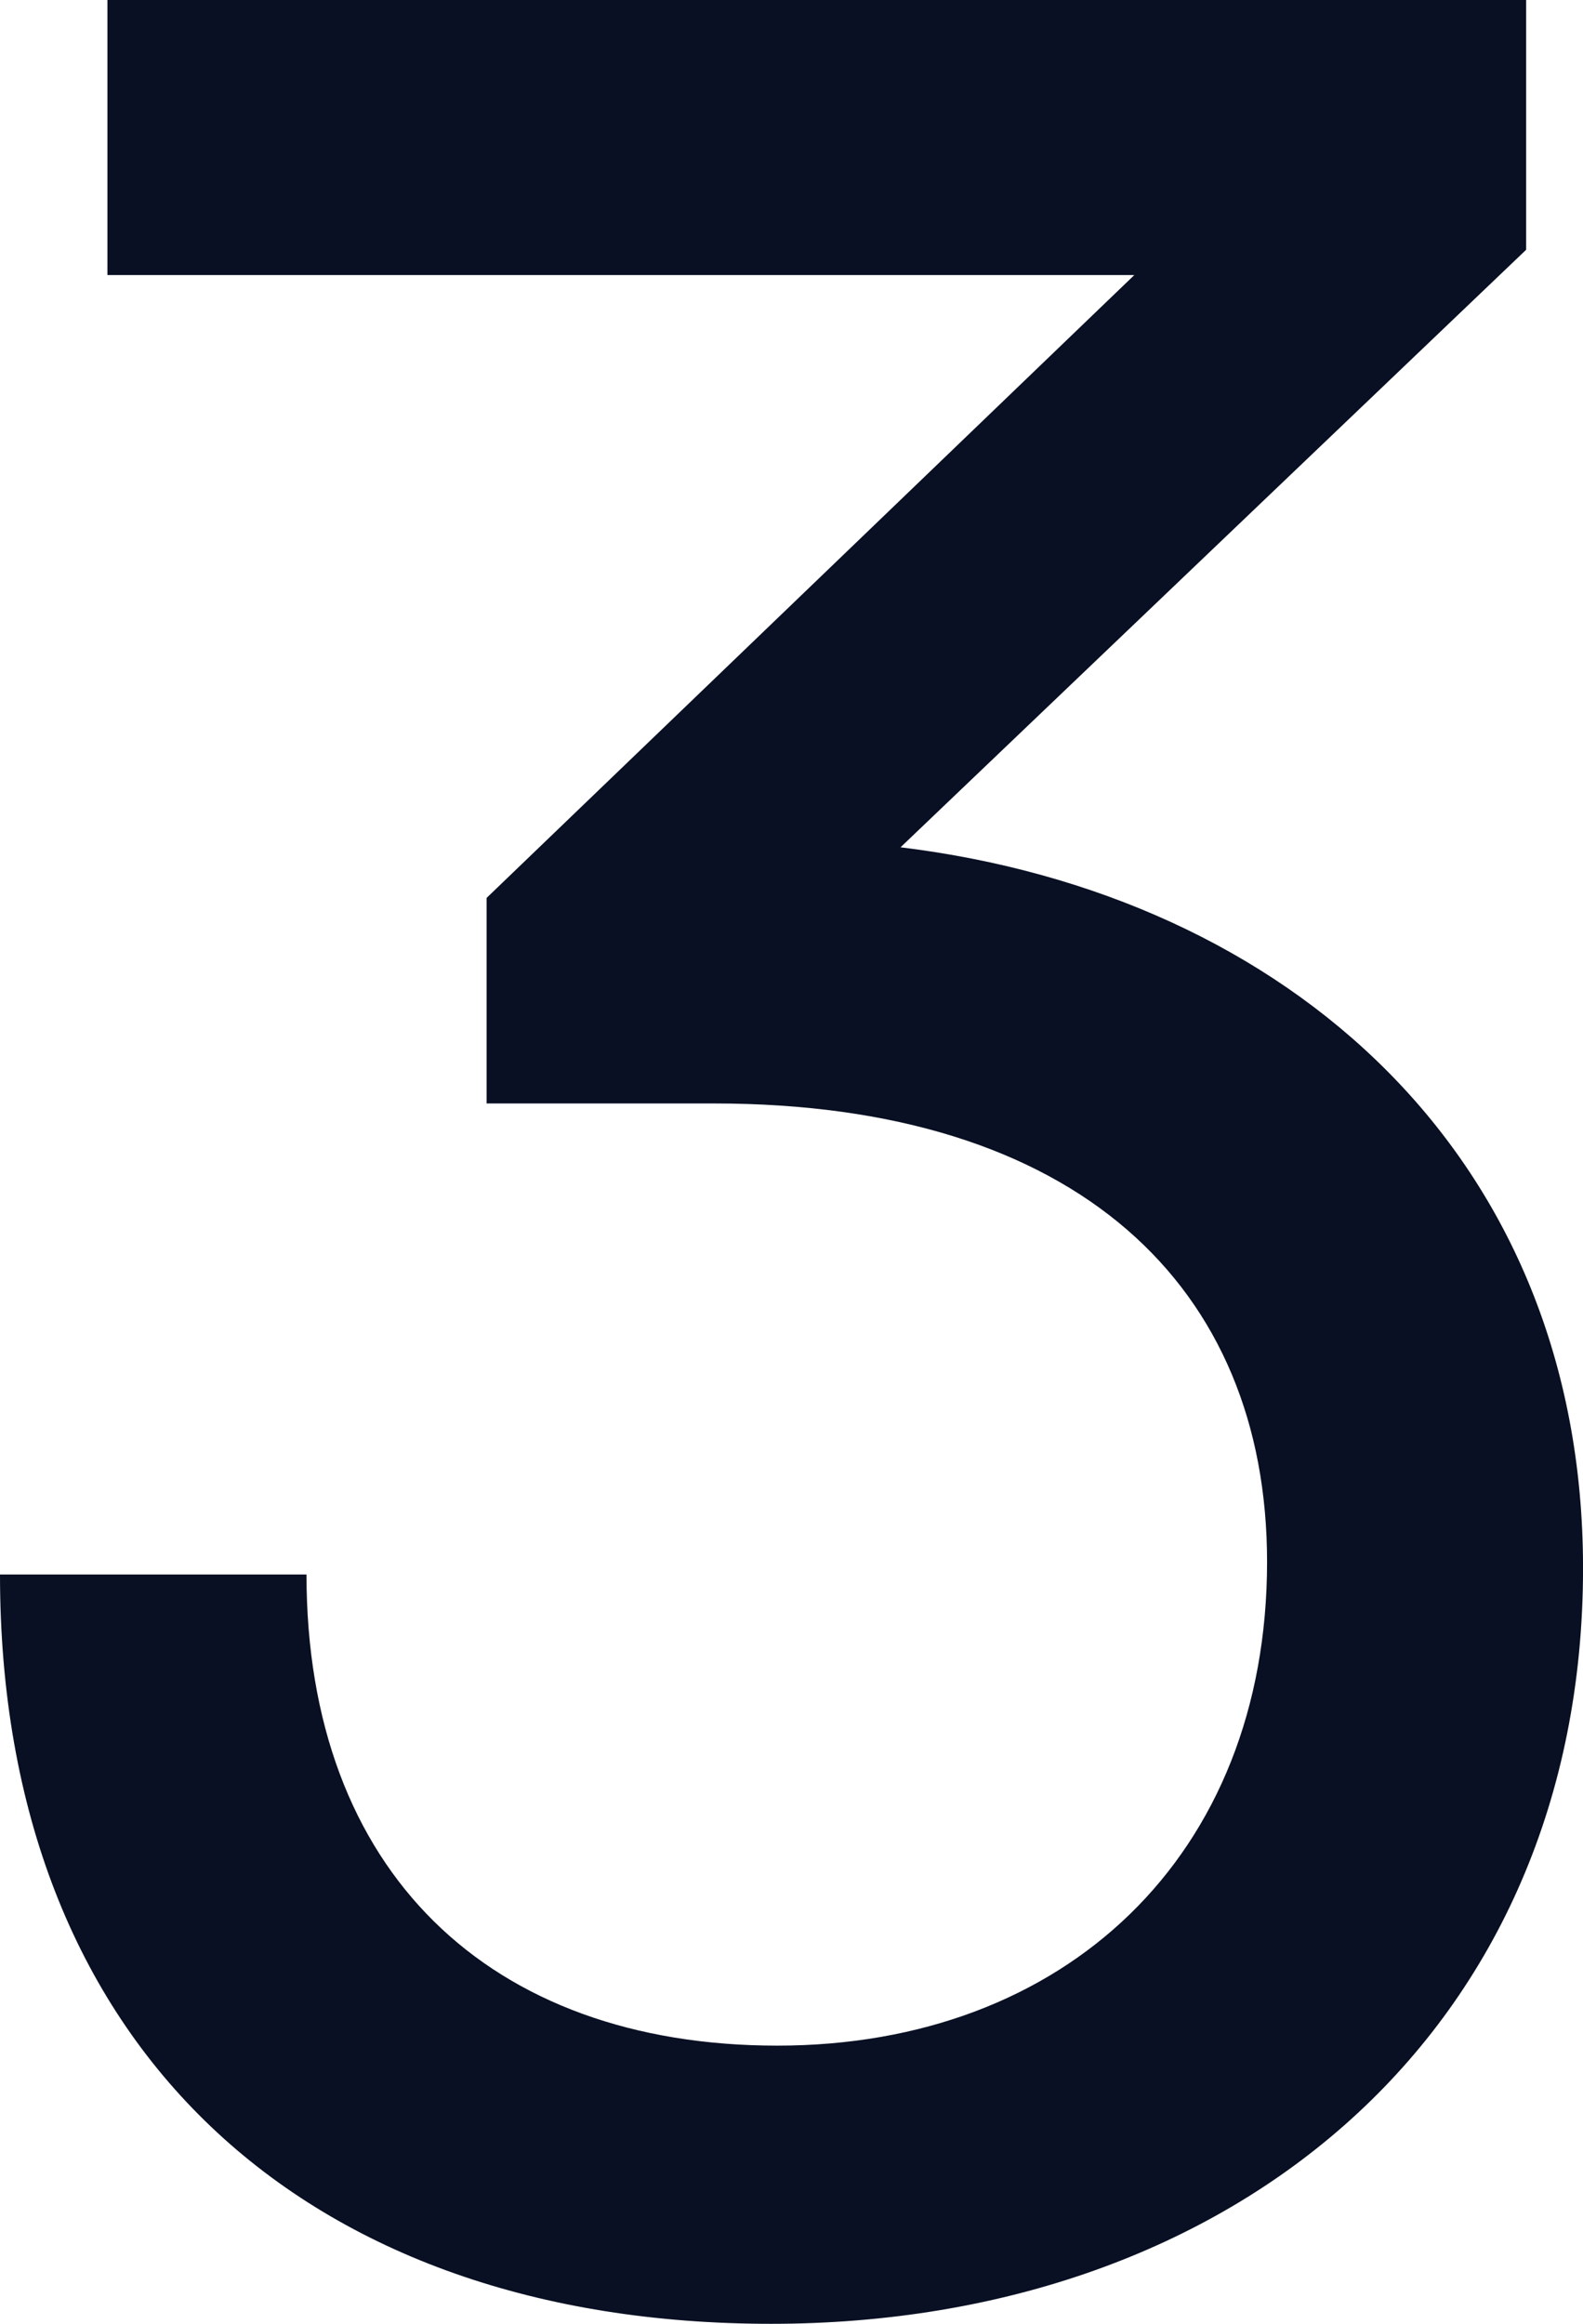 <?xml version="1.0" encoding="UTF-8"?>
<svg xmlns="http://www.w3.org/2000/svg" id="Capa_2" viewBox="0 0 348.93 511.91">
  <defs>
    <style>
      .cls-1 {
        fill: #091023;
      }
    </style>
  </defs>
  <g id="Capa_1-2" data-name="Capa_1">
    <path class="cls-1" d="M107.26,243.07v-45.27L250.03,60.59H23.68V0h312.72v55.02l-137.9,131.63c85.67,10.45,150.44,68.26,150.44,158.8,0,101.69-76.61,166.46-178.99,166.46S0,451.32,0,346.85h67.56c0,65.47,40.4,103.78,103.78,103.78s107.95-41.79,107.95-106.56c0-60.59-41.79-100.99-121.88-100.99h-50.15Z"></path>
  </g>
</svg>
